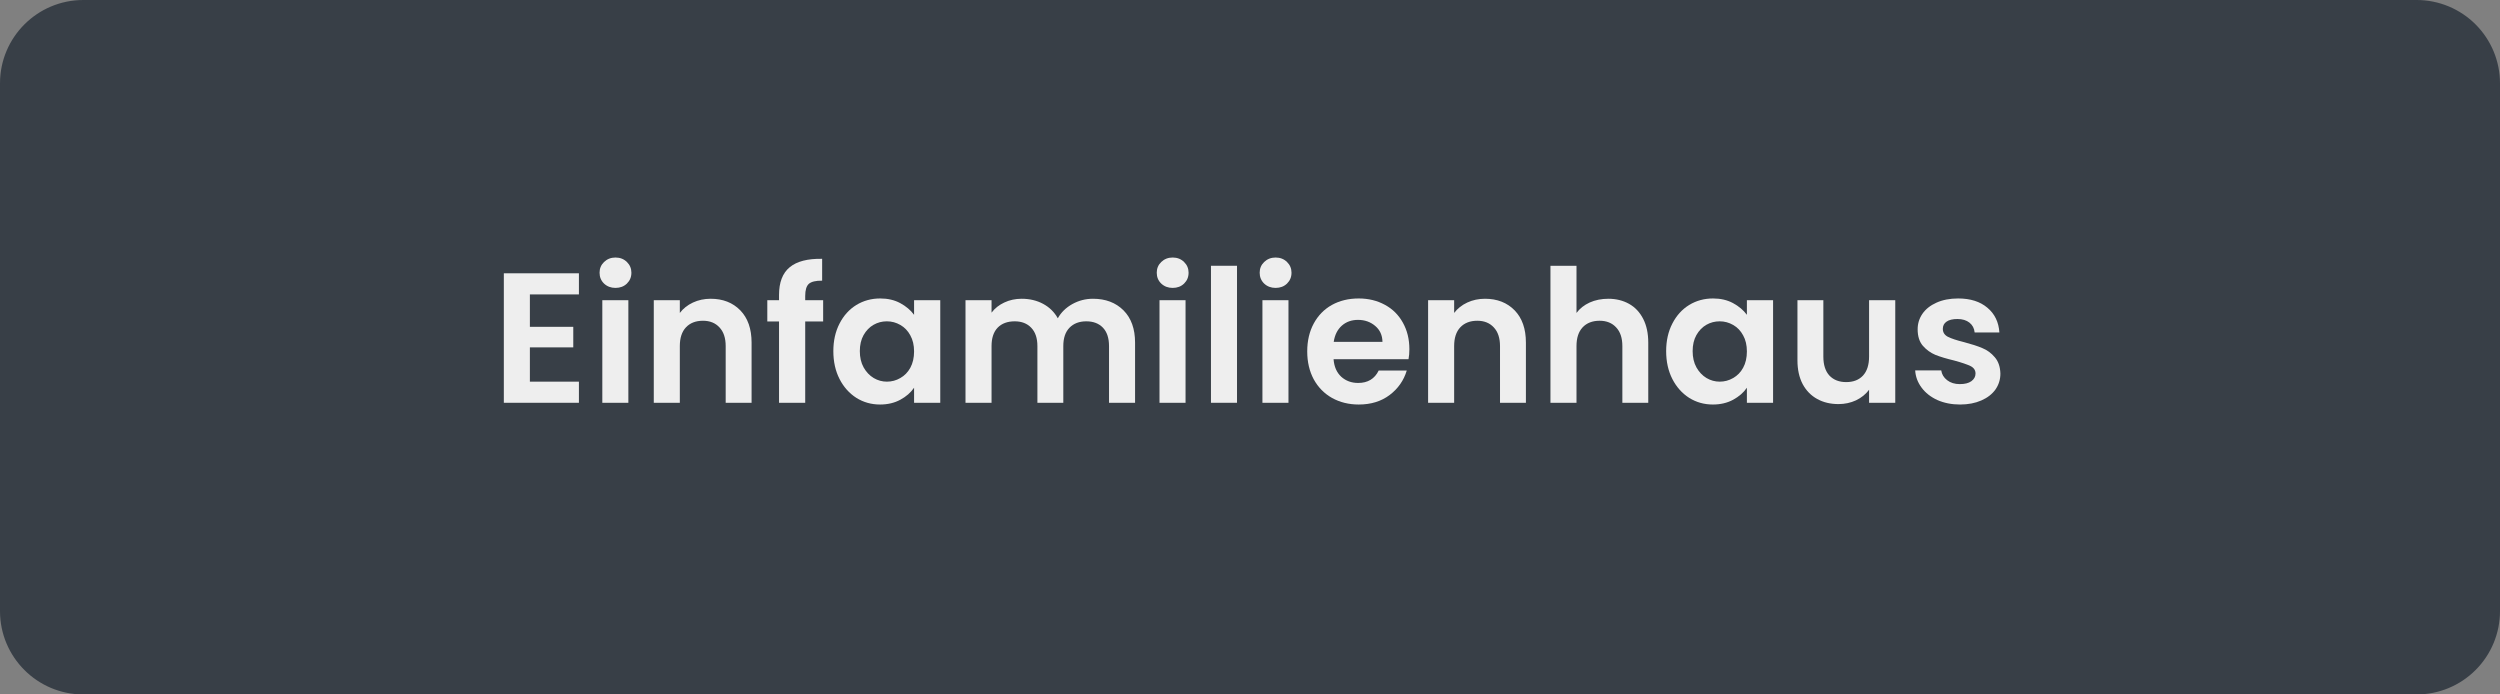 <svg xmlns="http://www.w3.org/2000/svg" xmlns:xlink="http://www.w3.org/1999/xlink" width="360" zoomAndPan="magnify" viewBox="0 0 270 75" height="100" preserveAspectRatio="xMidYMid meet" version="1.0"><rect x="0" y="0" width="270" height="75" fill="#808080" stroke="none"/><defs><g/><clipPath id="1263f207b1"><path d="M 9 0 L 261 0 C 263.387 0 265.676 0.949 267.363 2.637 C 269.051 4.324 270 6.613 270 9 L 270 66 C 270 68.387 269.051 70.676 267.363 72.363 C 265.676 74.051 263.387 75 261 75 L 9 75 C 4.031 75 0 70.969 0 66 L 0 9 C 0 4.031 4.031 0 9 0 Z M 9 0 " clip-rule="nonzero"/></clipPath></defs><g clip-path="url(#1263f207b1)"><rect x="-27" width="324" fill="#383f47" y="-7.5" height="90" fill-opacity="1"/></g><g fill="#eeeeee" fill-opacity="1"><g transform="translate(53.039, 43.5)"><g><path d="M 4.188 -11.703 L 4.188 -8.203 L 8.875 -8.203 L 8.875 -5.984 L 4.188 -5.984 L 4.188 -2.281 L 9.484 -2.281 L 9.484 0 L 1.375 0 L 1.375 -13.984 L 9.484 -13.984 L 9.484 -11.703 Z M 4.188 -11.703 "/></g></g></g><g fill="#eeeeee" fill-opacity="1"><g transform="translate(63.675, 43.5)"><g><path d="M 2.797 -12.406 C 2.305 -12.406 1.895 -12.562 1.562 -12.875 C 1.238 -13.188 1.078 -13.578 1.078 -14.047 C 1.078 -14.504 1.238 -14.891 1.562 -15.203 C 1.895 -15.523 2.305 -15.688 2.797 -15.688 C 3.297 -15.688 3.707 -15.523 4.031 -15.203 C 4.352 -14.891 4.516 -14.504 4.516 -14.047 C 4.516 -13.578 4.352 -13.188 4.031 -12.875 C 3.707 -12.562 3.297 -12.406 2.797 -12.406 Z M 4.188 -11.078 L 4.188 0 L 1.375 0 L 1.375 -11.078 Z M 4.188 -11.078 "/></g></g></g><g fill="#eeeeee" fill-opacity="1"><g transform="translate(69.233, 43.5)"><g><path d="M 7.516 -11.234 C 8.836 -11.234 9.906 -10.816 10.719 -9.984 C 11.531 -9.148 11.938 -7.988 11.938 -6.5 L 11.938 0 L 9.141 0 L 9.141 -6.125 C 9.141 -7 8.914 -7.672 8.469 -8.141 C 8.031 -8.617 7.438 -8.859 6.688 -8.859 C 5.906 -8.859 5.289 -8.617 4.844 -8.141 C 4.406 -7.672 4.188 -7 4.188 -6.125 L 4.188 0 L 1.375 0 L 1.375 -11.078 L 4.188 -11.078 L 4.188 -9.703 C 4.551 -10.18 5.023 -10.555 5.609 -10.828 C 6.191 -11.098 6.828 -11.234 7.516 -11.234 Z M 7.516 -11.234 "/></g></g></g><g fill="#eeeeee" fill-opacity="1"><g transform="translate(82.447, 43.5)"><g><path d="M 6.453 -8.781 L 4.516 -8.781 L 4.516 0 L 1.688 0 L 1.688 -8.781 L 0.422 -8.781 L 0.422 -11.078 L 1.688 -11.078 L 1.688 -11.641 C 1.688 -13.004 2.07 -14.004 2.844 -14.641 C 3.613 -15.273 4.781 -15.578 6.344 -15.547 L 6.344 -13.188 C 5.656 -13.195 5.176 -13.082 4.906 -12.844 C 4.645 -12.602 4.516 -12.172 4.516 -11.547 L 4.516 -11.078 L 6.453 -11.078 Z M 6.453 -8.781 "/></g></g></g><g fill="#eeeeee" fill-opacity="1"><g transform="translate(89.345, 43.5)"><g><path d="M 0.656 -5.578 C 0.656 -6.703 0.879 -7.695 1.328 -8.562 C 1.773 -9.426 2.379 -10.094 3.141 -10.562 C 3.91 -11.031 4.77 -11.266 5.719 -11.266 C 6.539 -11.266 7.258 -11.098 7.875 -10.766 C 8.5 -10.43 9 -10.008 9.375 -9.5 L 9.375 -11.078 L 12.203 -11.078 L 12.203 0 L 9.375 0 L 9.375 -1.625 C 9.02 -1.102 8.523 -0.672 7.891 -0.328 C 7.254 0.016 6.523 0.188 5.703 0.188 C 4.766 0.188 3.91 -0.051 3.141 -0.531 C 2.379 -1.02 1.773 -1.695 1.328 -2.562 C 0.879 -3.438 0.656 -4.441 0.656 -5.578 Z M 9.375 -5.547 C 9.375 -6.223 9.238 -6.801 8.969 -7.281 C 8.707 -7.77 8.348 -8.145 7.891 -8.406 C 7.441 -8.664 6.957 -8.797 6.438 -8.797 C 5.914 -8.797 5.438 -8.672 5 -8.422 C 4.562 -8.172 4.203 -7.801 3.922 -7.312 C 3.648 -6.82 3.516 -6.242 3.516 -5.578 C 3.516 -4.91 3.648 -4.328 3.922 -3.828 C 4.203 -3.328 4.566 -2.941 5.016 -2.672 C 5.461 -2.41 5.938 -2.281 6.438 -2.281 C 6.957 -2.281 7.441 -2.41 7.891 -2.672 C 8.348 -2.93 8.707 -3.301 8.969 -3.781 C 9.238 -4.27 9.375 -4.859 9.375 -5.547 Z M 9.375 -5.547 "/></g></g></g><g fill="#eeeeee" fill-opacity="1"><g transform="translate(102.899, 43.5)"><g><path d="M 15.141 -11.234 C 16.504 -11.234 17.602 -10.816 18.438 -9.984 C 19.27 -9.148 19.688 -7.988 19.688 -6.5 L 19.688 0 L 16.875 0 L 16.875 -6.125 C 16.875 -6.988 16.656 -7.648 16.219 -8.109 C 15.781 -8.566 15.18 -8.797 14.422 -8.797 C 13.66 -8.797 13.055 -8.566 12.609 -8.109 C 12.16 -7.648 11.938 -6.988 11.938 -6.125 L 11.938 0 L 9.141 0 L 9.141 -6.125 C 9.141 -6.988 8.914 -7.648 8.469 -8.109 C 8.031 -8.566 7.438 -8.797 6.688 -8.797 C 5.906 -8.797 5.289 -8.566 4.844 -8.109 C 4.406 -7.648 4.188 -6.988 4.188 -6.125 L 4.188 0 L 1.375 0 L 1.375 -11.078 L 4.188 -11.078 L 4.188 -9.734 C 4.539 -10.203 5 -10.566 5.562 -10.828 C 6.133 -11.098 6.758 -11.234 7.438 -11.234 C 8.301 -11.234 9.07 -11.051 9.75 -10.688 C 10.438 -10.32 10.969 -9.801 11.344 -9.125 C 11.695 -9.758 12.219 -10.27 12.906 -10.656 C 13.594 -11.039 14.336 -11.234 15.141 -11.234 Z M 15.141 -11.234 "/></g></g></g><g fill="#eeeeee" fill-opacity="1"><g transform="translate(123.851, 43.5)"><g><path d="M 2.797 -12.406 C 2.305 -12.406 1.895 -12.562 1.562 -12.875 C 1.238 -13.188 1.078 -13.578 1.078 -14.047 C 1.078 -14.504 1.238 -14.891 1.562 -15.203 C 1.895 -15.523 2.305 -15.688 2.797 -15.688 C 3.297 -15.688 3.707 -15.523 4.031 -15.203 C 4.352 -14.891 4.516 -14.504 4.516 -14.047 C 4.516 -13.578 4.352 -13.188 4.031 -12.875 C 3.707 -12.562 3.297 -12.406 2.797 -12.406 Z M 4.188 -11.078 L 4.188 0 L 1.375 0 L 1.375 -11.078 Z M 4.188 -11.078 "/></g></g></g><g fill="#eeeeee" fill-opacity="1"><g transform="translate(129.409, 43.5)"><g><path d="M 4.188 -14.797 L 4.188 0 L 1.375 0 L 1.375 -14.797 Z M 4.188 -14.797 "/></g></g></g><g fill="#eeeeee" fill-opacity="1"><g transform="translate(134.967, 43.5)"><g><path d="M 2.797 -12.406 C 2.305 -12.406 1.895 -12.562 1.562 -12.875 C 1.238 -13.188 1.078 -13.578 1.078 -14.047 C 1.078 -14.504 1.238 -14.891 1.562 -15.203 C 1.895 -15.523 2.305 -15.688 2.797 -15.688 C 3.297 -15.688 3.707 -15.523 4.031 -15.203 C 4.352 -14.891 4.516 -14.504 4.516 -14.047 C 4.516 -13.578 4.352 -13.188 4.031 -12.875 C 3.707 -12.562 3.297 -12.406 2.797 -12.406 Z M 4.188 -11.078 L 4.188 0 L 1.375 0 L 1.375 -11.078 Z M 4.188 -11.078 "/></g></g></g><g fill="#eeeeee" fill-opacity="1"><g transform="translate(140.525, 43.5)"><g><path d="M 11.688 -5.781 C 11.688 -5.383 11.656 -5.023 11.594 -4.703 L 3.5 -4.703 C 3.562 -3.898 3.836 -3.27 4.328 -2.812 C 4.828 -2.363 5.438 -2.141 6.156 -2.141 C 7.195 -2.141 7.938 -2.586 8.375 -3.484 L 11.406 -3.484 C 11.082 -2.41 10.469 -1.531 9.562 -0.844 C 8.656 -0.156 7.539 0.188 6.219 0.188 C 5.156 0.188 4.195 -0.047 3.344 -0.516 C 2.5 -0.992 1.836 -1.664 1.359 -2.531 C 0.891 -3.406 0.656 -4.41 0.656 -5.547 C 0.656 -6.691 0.891 -7.695 1.359 -8.562 C 1.828 -9.426 2.477 -10.094 3.312 -10.562 C 4.156 -11.031 5.125 -11.266 6.219 -11.266 C 7.27 -11.266 8.211 -11.035 9.047 -10.578 C 9.879 -10.129 10.523 -9.488 10.984 -8.656 C 11.453 -7.82 11.688 -6.863 11.688 -5.781 Z M 8.781 -6.578 C 8.77 -7.297 8.508 -7.867 8 -8.297 C 7.488 -8.734 6.867 -8.953 6.141 -8.953 C 5.441 -8.953 4.859 -8.742 4.391 -8.328 C 3.922 -7.91 3.629 -7.328 3.516 -6.578 Z M 8.781 -6.578 "/></g></g></g><g fill="#eeeeee" fill-opacity="1"><g transform="translate(152.86, 43.5)"><g><path d="M 7.516 -11.234 C 8.836 -11.234 9.906 -10.816 10.719 -9.984 C 11.531 -9.148 11.938 -7.988 11.938 -6.5 L 11.938 0 L 9.141 0 L 9.141 -6.125 C 9.141 -7 8.914 -7.672 8.469 -8.141 C 8.031 -8.617 7.438 -8.859 6.688 -8.859 C 5.906 -8.859 5.289 -8.617 4.844 -8.141 C 4.406 -7.672 4.188 -7 4.188 -6.125 L 4.188 0 L 1.375 0 L 1.375 -11.078 L 4.188 -11.078 L 4.188 -9.703 C 4.551 -10.18 5.023 -10.555 5.609 -10.828 C 6.191 -11.098 6.828 -11.234 7.516 -11.234 Z M 7.516 -11.234 "/></g></g></g><g fill="#eeeeee" fill-opacity="1"><g transform="translate(166.074, 43.5)"><g><path d="M 7.625 -11.234 C 8.457 -11.234 9.203 -11.051 9.859 -10.688 C 10.516 -10.32 11.023 -9.781 11.391 -9.062 C 11.754 -8.352 11.938 -7.5 11.938 -6.5 L 11.938 0 L 9.141 0 L 9.141 -6.125 C 9.141 -7 8.914 -7.672 8.469 -8.141 C 8.031 -8.617 7.438 -8.859 6.688 -8.859 C 5.906 -8.859 5.289 -8.617 4.844 -8.141 C 4.406 -7.672 4.188 -7 4.188 -6.125 L 4.188 0 L 1.375 0 L 1.375 -14.797 L 4.188 -14.797 L 4.188 -9.703 C 4.539 -10.18 5.016 -10.555 5.609 -10.828 C 6.211 -11.098 6.883 -11.234 7.625 -11.234 Z M 7.625 -11.234 "/></g></g></g><g fill="#eeeeee" fill-opacity="1"><g transform="translate(179.289, 43.5)"><g><path d="M 0.656 -5.578 C 0.656 -6.703 0.879 -7.695 1.328 -8.562 C 1.773 -9.426 2.379 -10.094 3.141 -10.562 C 3.91 -11.031 4.77 -11.266 5.719 -11.266 C 6.539 -11.266 7.258 -11.098 7.875 -10.766 C 8.5 -10.43 9 -10.008 9.375 -9.5 L 9.375 -11.078 L 12.203 -11.078 L 12.203 0 L 9.375 0 L 9.375 -1.625 C 9.02 -1.102 8.523 -0.672 7.891 -0.328 C 7.254 0.016 6.523 0.188 5.703 0.188 C 4.766 0.188 3.91 -0.051 3.141 -0.531 C 2.379 -1.02 1.773 -1.695 1.328 -2.562 C 0.879 -3.438 0.656 -4.441 0.656 -5.578 Z M 9.375 -5.547 C 9.375 -6.223 9.238 -6.801 8.969 -7.281 C 8.707 -7.77 8.348 -8.145 7.891 -8.406 C 7.441 -8.664 6.957 -8.797 6.438 -8.797 C 5.914 -8.797 5.438 -8.672 5 -8.422 C 4.562 -8.172 4.203 -7.801 3.922 -7.312 C 3.648 -6.82 3.516 -6.242 3.516 -5.578 C 3.516 -4.91 3.648 -4.328 3.922 -3.828 C 4.203 -3.328 4.566 -2.941 5.016 -2.672 C 5.461 -2.41 5.938 -2.281 6.438 -2.281 C 6.957 -2.281 7.441 -2.41 7.891 -2.672 C 8.348 -2.93 8.707 -3.301 8.969 -3.781 C 9.238 -4.27 9.375 -4.859 9.375 -5.547 Z M 9.375 -5.547 "/></g></g></g><g fill="#eeeeee" fill-opacity="1"><g transform="translate(192.844, 43.5)"><g><path d="M 11.844 -11.078 L 11.844 0 L 9.016 0 L 9.016 -1.406 C 8.66 -0.926 8.191 -0.547 7.609 -0.266 C 7.023 0.004 6.395 0.141 5.719 0.141 C 4.852 0.141 4.086 -0.039 3.422 -0.406 C 2.754 -0.77 2.227 -1.305 1.844 -2.016 C 1.469 -2.734 1.281 -3.586 1.281 -4.578 L 1.281 -11.078 L 4.078 -11.078 L 4.078 -4.984 C 4.078 -4.098 4.297 -3.414 4.734 -2.938 C 5.18 -2.469 5.785 -2.234 6.547 -2.234 C 7.316 -2.234 7.922 -2.469 8.359 -2.938 C 8.797 -3.414 9.016 -4.098 9.016 -4.984 L 9.016 -11.078 Z M 11.844 -11.078 "/></g></g></g><g fill="#eeeeee" fill-opacity="1"><g transform="translate(206.059, 43.5)"><g><path d="M 5.625 0.188 C 4.719 0.188 3.898 0.023 3.172 -0.297 C 2.453 -0.629 1.883 -1.078 1.469 -1.641 C 1.051 -2.203 0.82 -2.82 0.781 -3.5 L 3.594 -3.5 C 3.656 -3.07 3.867 -2.719 4.234 -2.438 C 4.598 -2.156 5.051 -2.016 5.594 -2.016 C 6.133 -2.016 6.551 -2.117 6.844 -2.328 C 7.145 -2.547 7.297 -2.82 7.297 -3.156 C 7.297 -3.52 7.113 -3.789 6.75 -3.969 C 6.383 -4.145 5.801 -4.344 5 -4.562 C 4.176 -4.758 3.5 -4.961 2.969 -5.172 C 2.445 -5.391 1.992 -5.719 1.609 -6.156 C 1.234 -6.594 1.047 -7.188 1.047 -7.938 C 1.047 -8.551 1.219 -9.109 1.562 -9.609 C 1.914 -10.117 2.422 -10.52 3.078 -10.812 C 3.742 -11.113 4.523 -11.266 5.422 -11.266 C 6.742 -11.266 7.797 -10.93 8.578 -10.266 C 9.367 -9.609 9.801 -8.719 9.875 -7.594 L 7.203 -7.594 C 7.16 -8.039 6.973 -8.395 6.641 -8.656 C 6.316 -8.914 5.883 -9.047 5.344 -9.047 C 4.832 -9.047 4.441 -8.953 4.172 -8.766 C 3.898 -8.578 3.766 -8.316 3.766 -7.984 C 3.766 -7.609 3.945 -7.32 4.312 -7.125 C 4.688 -6.938 5.27 -6.742 6.062 -6.547 C 6.863 -6.336 7.52 -6.125 8.031 -5.906 C 8.551 -5.695 9 -5.367 9.375 -4.922 C 9.758 -4.484 9.961 -3.895 9.984 -3.156 C 9.984 -2.52 9.805 -1.945 9.453 -1.438 C 9.098 -0.938 8.586 -0.539 7.922 -0.25 C 7.266 0.039 6.5 0.188 5.625 0.188 Z M 5.625 0.188 "/></g></g></g></svg>